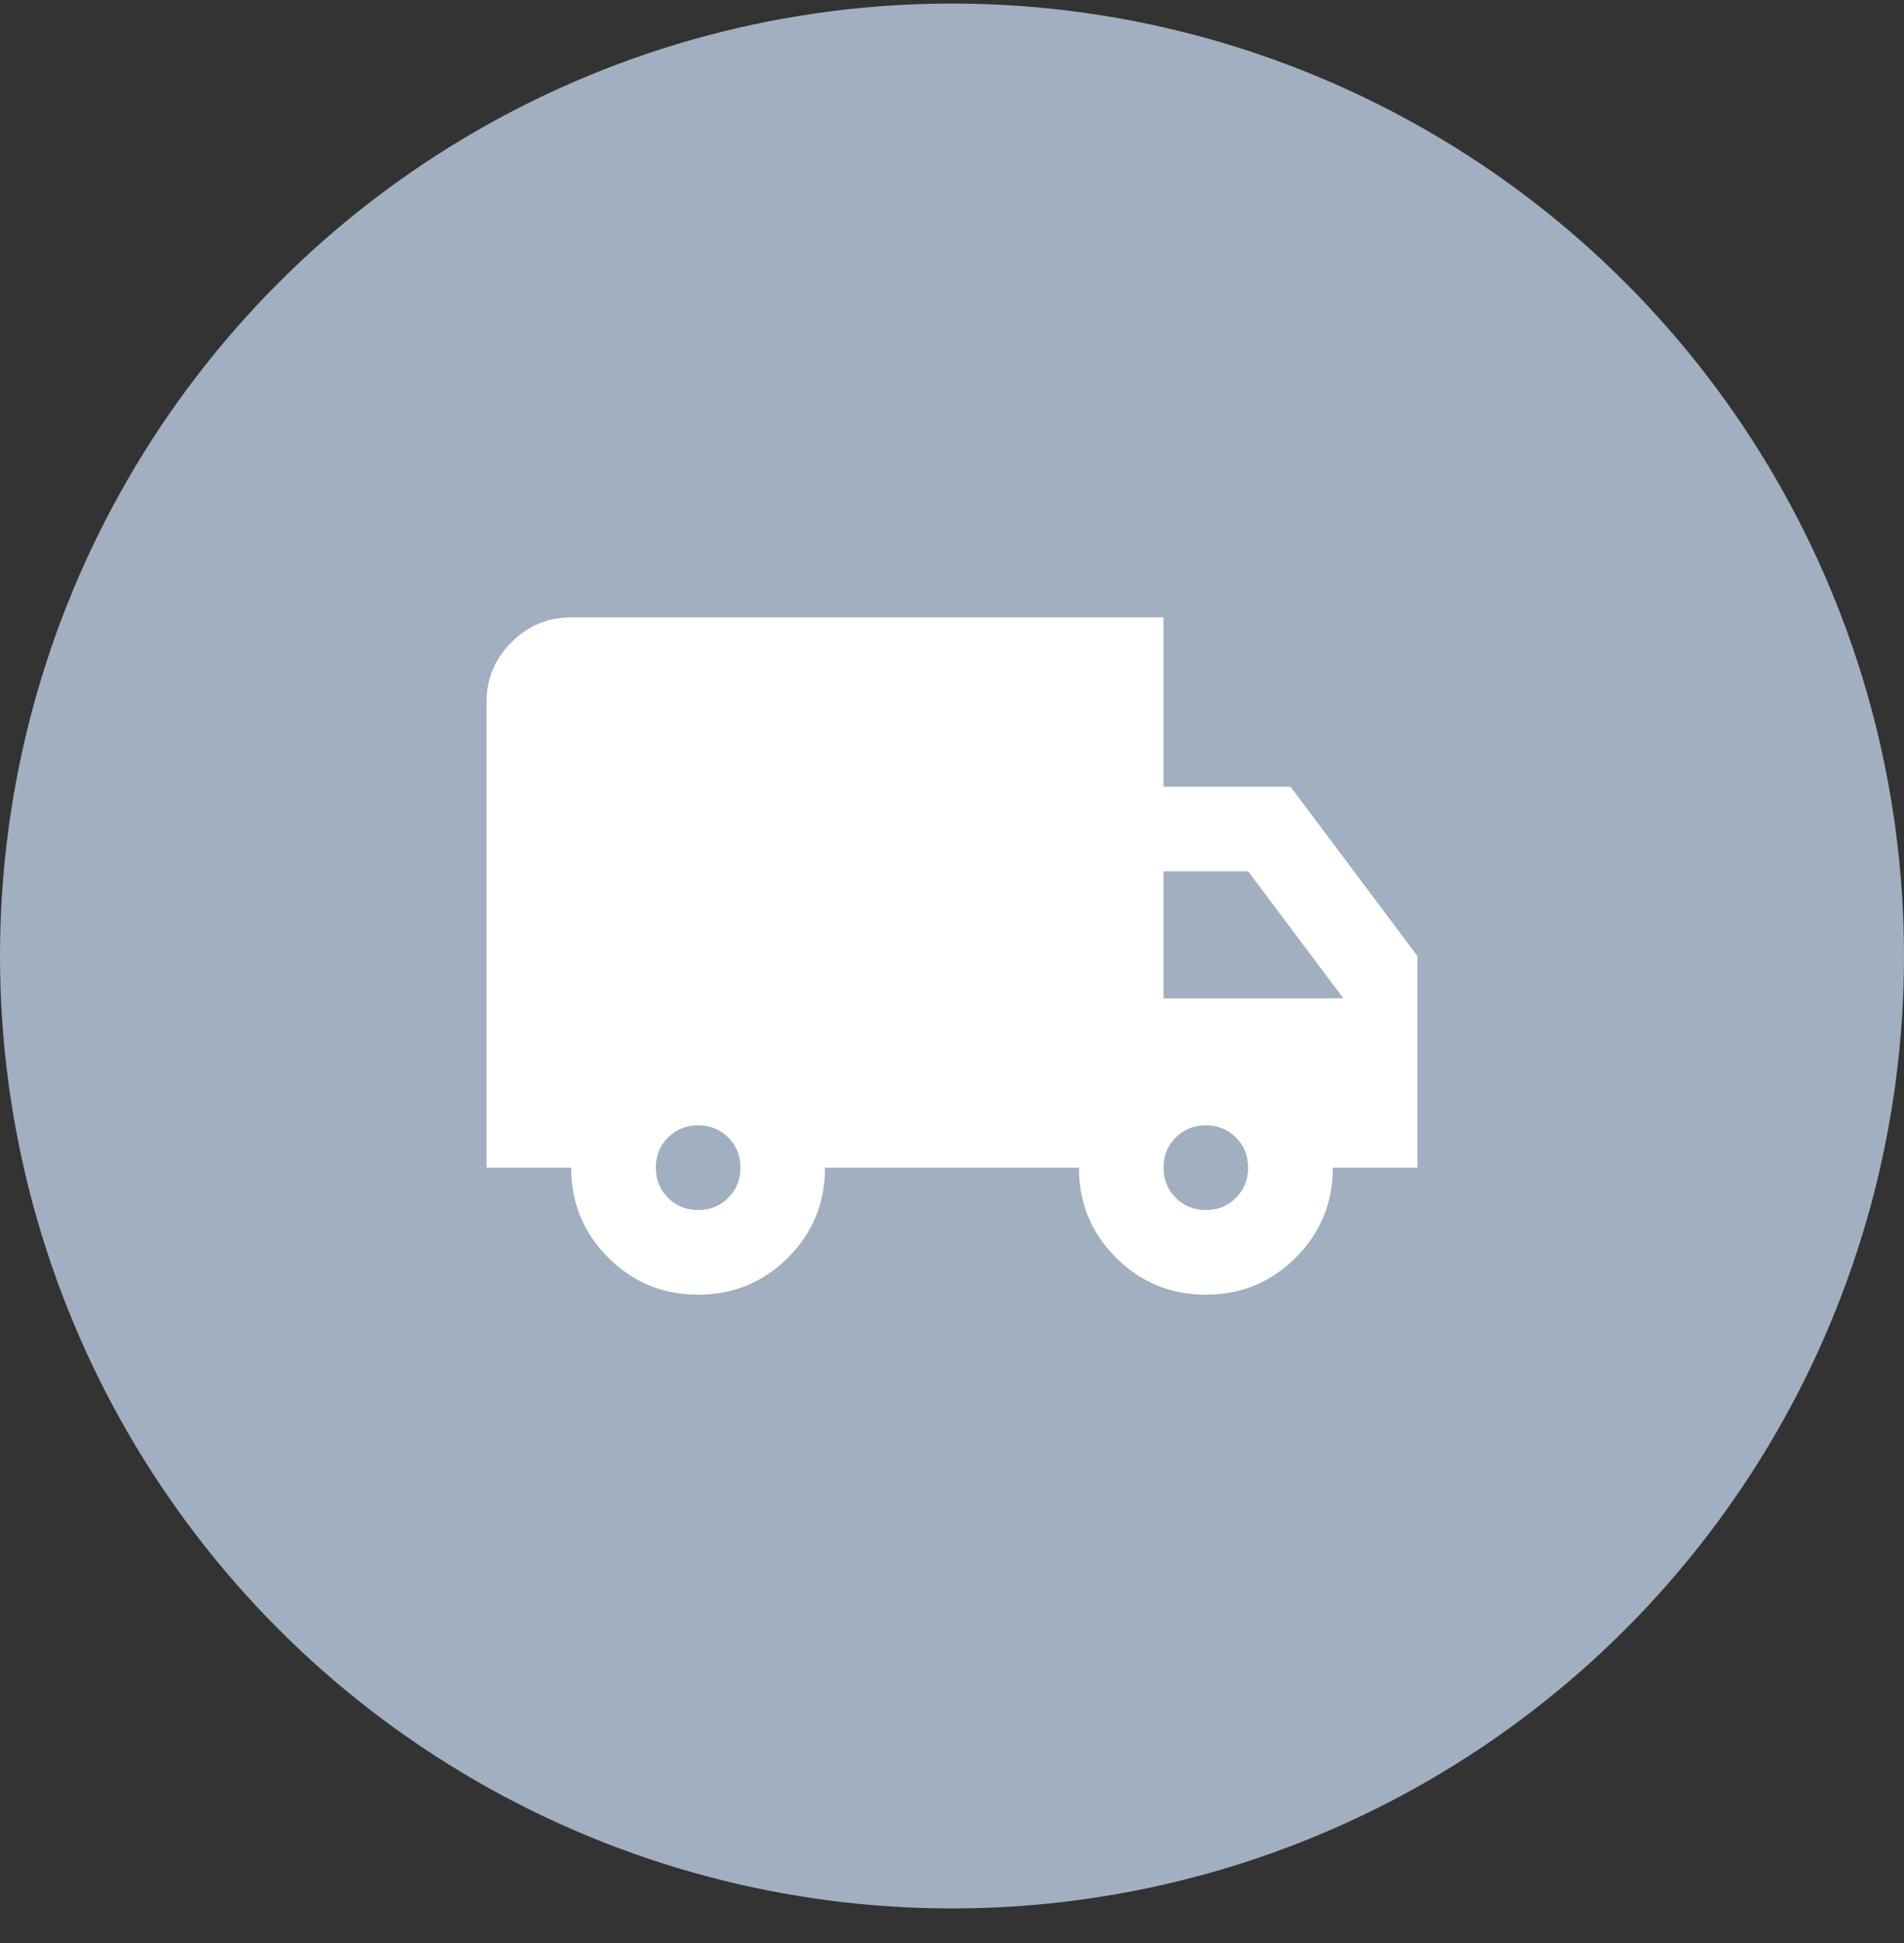 <svg width="50" height="51" viewBox="0 0 50 51" fill="none" xmlns="http://www.w3.org/2000/svg">
<rect x="0" y="0" width="50" height="51" fill="#333333" stroke="none"/>
<circle cx="25" cy="25.093" r="25" fill="#A1AFC0"/>
<mask id="mask0_8397_3109" style="mask-type:alpha" maskUnits="userSpaceOnUse" x="11" y="11" width="28" height="28">
<rect x="11.666" y="11.76" width="26.667" height="26.667" fill="#D9D9D9"/>
</mask>
<g mask="url(#mask0_8397_3109)">
<path d="M18.333 33.983C17.407 33.983 16.62 33.658 15.972 33.01C15.324 32.362 15 31.575 15 30.649H12.777V18.427C12.777 17.816 12.995 17.293 13.431 16.858C13.866 16.422 14.389 16.205 15 16.205H30.555V20.649H33.889L37.222 25.094V30.649H35C35 31.575 34.675 32.362 34.027 33.01C33.379 33.658 32.592 33.983 31.666 33.983C30.74 33.983 29.953 33.658 29.305 33.01C28.657 32.362 28.333 31.575 28.333 30.649H21.666C21.666 31.575 21.342 32.362 20.694 33.01C20.046 33.658 19.259 33.983 18.333 33.983ZM18.333 31.76C18.648 31.76 18.912 31.654 19.125 31.44C19.338 31.228 19.444 30.964 19.444 30.649C19.444 30.334 19.338 30.071 19.125 29.858C18.912 29.645 18.648 29.538 18.333 29.538C18.018 29.538 17.754 29.645 17.541 29.858C17.328 30.071 17.222 30.334 17.222 30.649C17.222 30.964 17.328 31.228 17.541 31.44C17.754 31.654 18.018 31.76 18.333 31.76ZM31.666 31.76C31.981 31.76 32.245 31.654 32.457 31.44C32.671 31.228 32.777 30.964 32.777 30.649C32.777 30.334 32.671 30.071 32.457 29.858C32.245 29.645 31.981 29.538 31.666 29.538C31.351 29.538 31.088 29.645 30.875 29.858C30.662 30.071 30.555 30.334 30.555 30.649C30.555 30.964 30.662 31.228 30.875 31.44C31.088 31.654 31.351 31.76 31.666 31.76ZM30.555 26.205H35.277L32.777 22.871H30.555V26.205Z" fill="white"/>
</g>
</svg>
